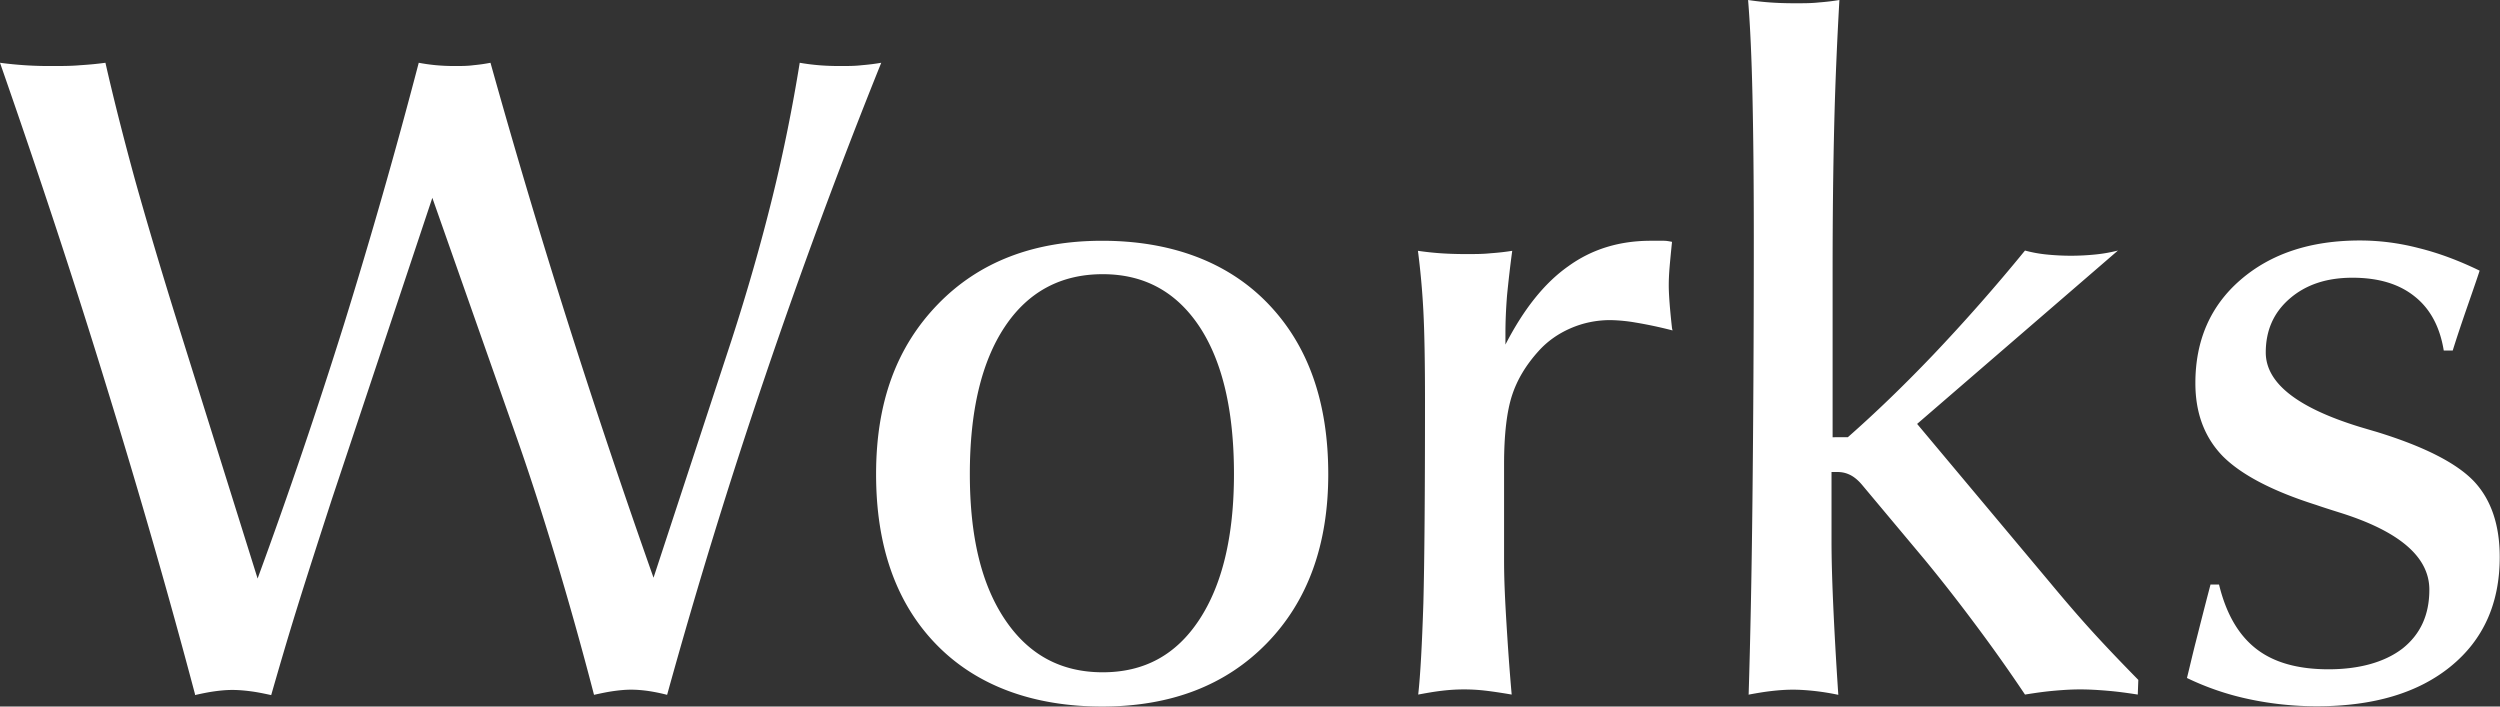 <svg data-name="レイヤー 2" xmlns="http://www.w3.org/2000/svg" viewBox="0 0 92 26"><rect x="0" y="0" width="92" height="26" fill="#333333" stroke="none"/><path d="M7.18 25.56c-.96-3.62-2.04-7.38-3.24-11.27C2.75 10.4 1.43 6.41 0 2.31a13.707 13.707 0 001.9.12c.36 0 .72 0 1.05-.03.33-.02.64-.05.93-.09.29 1.28.65 2.7 1.07 4.24.43 1.54.96 3.33 1.59 5.35l2.94 9.39c1.13-3.08 2.19-6.2 3.18-9.36.98-3.16 1.9-6.37 2.75-9.62.21.04.42.07.64.09.22.02.45.03.68.03s.47 0 .69-.03c.22-.02.43-.05.63-.09.9 3.22 1.85 6.41 2.85 9.56 1 3.15 2.05 6.28 3.15 9.39l2.87-8.74c.58-1.79 1.08-3.54 1.5-5.24.42-1.7.75-3.36 1.01-4.97.23.04.46.07.7.09.24.02.5.03.78.03s.55 0 .8-.03c.25-.02.49-.05.72-.09-1.53 3.8-2.95 7.64-4.27 11.53-1.32 3.88-2.52 7.79-3.61 11.73a6.88 6.88 0 00-.68-.14c-.21-.03-.43-.05-.65-.05-.2 0-.41.02-.63.05-.22.03-.46.08-.73.14-.47-1.81-.95-3.51-1.43-5.1-.48-1.59-.97-3.11-1.48-4.55l-3.04-8.64-3.7 11.1c-.48 1.48-.91 2.81-1.28 4s-.68 2.26-.95 3.2c-.27-.06-.52-.11-.75-.14-.23-.03-.46-.05-.68-.05s-.43.02-.65.05c-.22.03-.47.08-.73.14zm41.7-8.11c0 2.59-.75 4.67-2.26 6.22-1.51 1.55-3.53 2.33-6.06 2.33s-4.62-.76-6.1-2.28c-1.48-1.52-2.22-3.61-2.22-6.27s.76-4.69 2.27-6.25c1.51-1.56 3.53-2.34 6.05-2.34s4.61.77 6.09 2.3c1.49 1.54 2.23 3.63 2.23 6.29zm-3.47 0c0-2.33-.42-4.14-1.27-5.43-.85-1.28-2.03-1.93-3.56-1.93s-2.74.64-3.6 1.93c-.86 1.29-1.29 3.1-1.29 5.42s.43 4.08 1.3 5.37c.87 1.29 2.06 1.93 3.59 1.93s2.7-.64 3.55-1.93c.85-1.29 1.28-3.08 1.28-5.37zm6.78 8.11c.08-.71.14-1.83.19-3.36.04-1.53.06-4.01.06-7.44 0-1.43-.02-2.54-.06-3.31-.04-.78-.11-1.52-.2-2.22.27.04.55.07.83.09.29.02.6.03.93.03s.63 0 .91-.03c.29-.02.55-.05.8-.09-.08.59-.14 1.13-.19 1.63-.04.5-.06.97-.06 1.4v.42c.67-1.3 1.43-2.26 2.31-2.88.87-.63 1.88-.94 3.04-.94h.47c.11 0 .21.02.31.04-.04.39-.07.7-.09.94-.02.24-.03.46-.03.66 0 .33.04.86.12 1.58l.02.08c-.54-.14-1-.23-1.36-.29a5.99 5.99 0 00-.93-.09c-.51 0-1 .1-1.46.3-.46.2-.86.48-1.19.85-.45.5-.78 1.04-.97 1.63-.19.59-.29 1.43-.29 2.53v3.56c0 .72.04 1.5.09 2.32.05.82.11 1.69.19 2.59-.41-.07-.75-.12-1.02-.15a6.801 6.801 0 00-1.55.01c-.26.03-.55.08-.87.14zm12.16 0c.06-1.94.11-4.32.14-7.12.03-2.81.05-6.05.05-9.72 0-2.15-.02-3.9-.05-5.23-.03-1.34-.08-2.5-.16-3.49.26.04.53.07.81.09.28.02.58.03.91.03s.61 0 .88-.03c.27-.02.52-.05.76-.09-.08 1.42-.15 2.95-.19 4.58-.04 1.63-.06 3.44-.06 5.41v6.1H68c1-.88 2.04-1.88 3.12-3.01a68.27 68.27 0 003.4-3.86c.22.06.47.11.74.14a8.912 8.912 0 001.9 0c.28-.03.54-.08.78-.14l-7.39 6.38 4.9 5.85c.54.65 1.08 1.28 1.62 1.87.54.59 1.09 1.16 1.62 1.7l-.02.54c-.38-.06-.75-.11-1.11-.14-.35-.03-.69-.05-1.01-.05s-.63.02-.97.05c-.34.03-.69.08-1.06.14a60 60 0 00-1.79-2.53c-.61-.82-1.24-1.63-1.89-2.42l-2.31-2.76c-.15-.18-.3-.3-.44-.37s-.29-.11-.47-.11h-.22v2.56c0 .6.02 1.36.06 2.27.04.91.1 2.03.19 3.37a9.04 9.04 0 00-.86-.14c-.28-.03-.55-.05-.81-.05s-.53.02-.79.05c-.27.03-.56.08-.88.14zm17-4.05h.31c.26 1.07.71 1.85 1.36 2.36.65.51 1.54.76 2.67.76s2.07-.26 2.73-.77c.65-.52.98-1.23.98-2.16 0-1.21-1.11-2.16-3.34-2.85-.35-.11-.63-.2-.83-.27-1.61-.51-2.75-1.11-3.43-1.79-.67-.69-1.01-1.58-1.01-2.69 0-1.57.55-2.84 1.66-3.8 1.11-.96 2.57-1.45 4.39-1.45.72 0 1.44.09 2.17.28.73.18 1.48.46 2.24.83-.04.13-.18.54-.42 1.23s-.43 1.26-.57 1.71h-.33c-.14-.87-.5-1.54-1.07-1.99-.57-.46-1.33-.69-2.29-.69s-1.72.26-2.31.77c-.59.51-.88 1.17-.88 1.98 0 1.12 1.15 2.03 3.46 2.74.27.08.47.14.61.18 1.76.54 2.95 1.15 3.59 1.82.63.67.95 1.6.95 2.79 0 1.7-.6 3.04-1.8 4.02-1.2.98-2.84 1.47-4.93 1.47-.86 0-1.69-.09-2.49-.26a9.98 9.98 0 01-2.29-.78c.1-.4.2-.84.32-1.31.12-.47.3-1.19.55-2.14z" fill="#fff" stroke-width="0" data-name="レイヤー 1"/></svg>